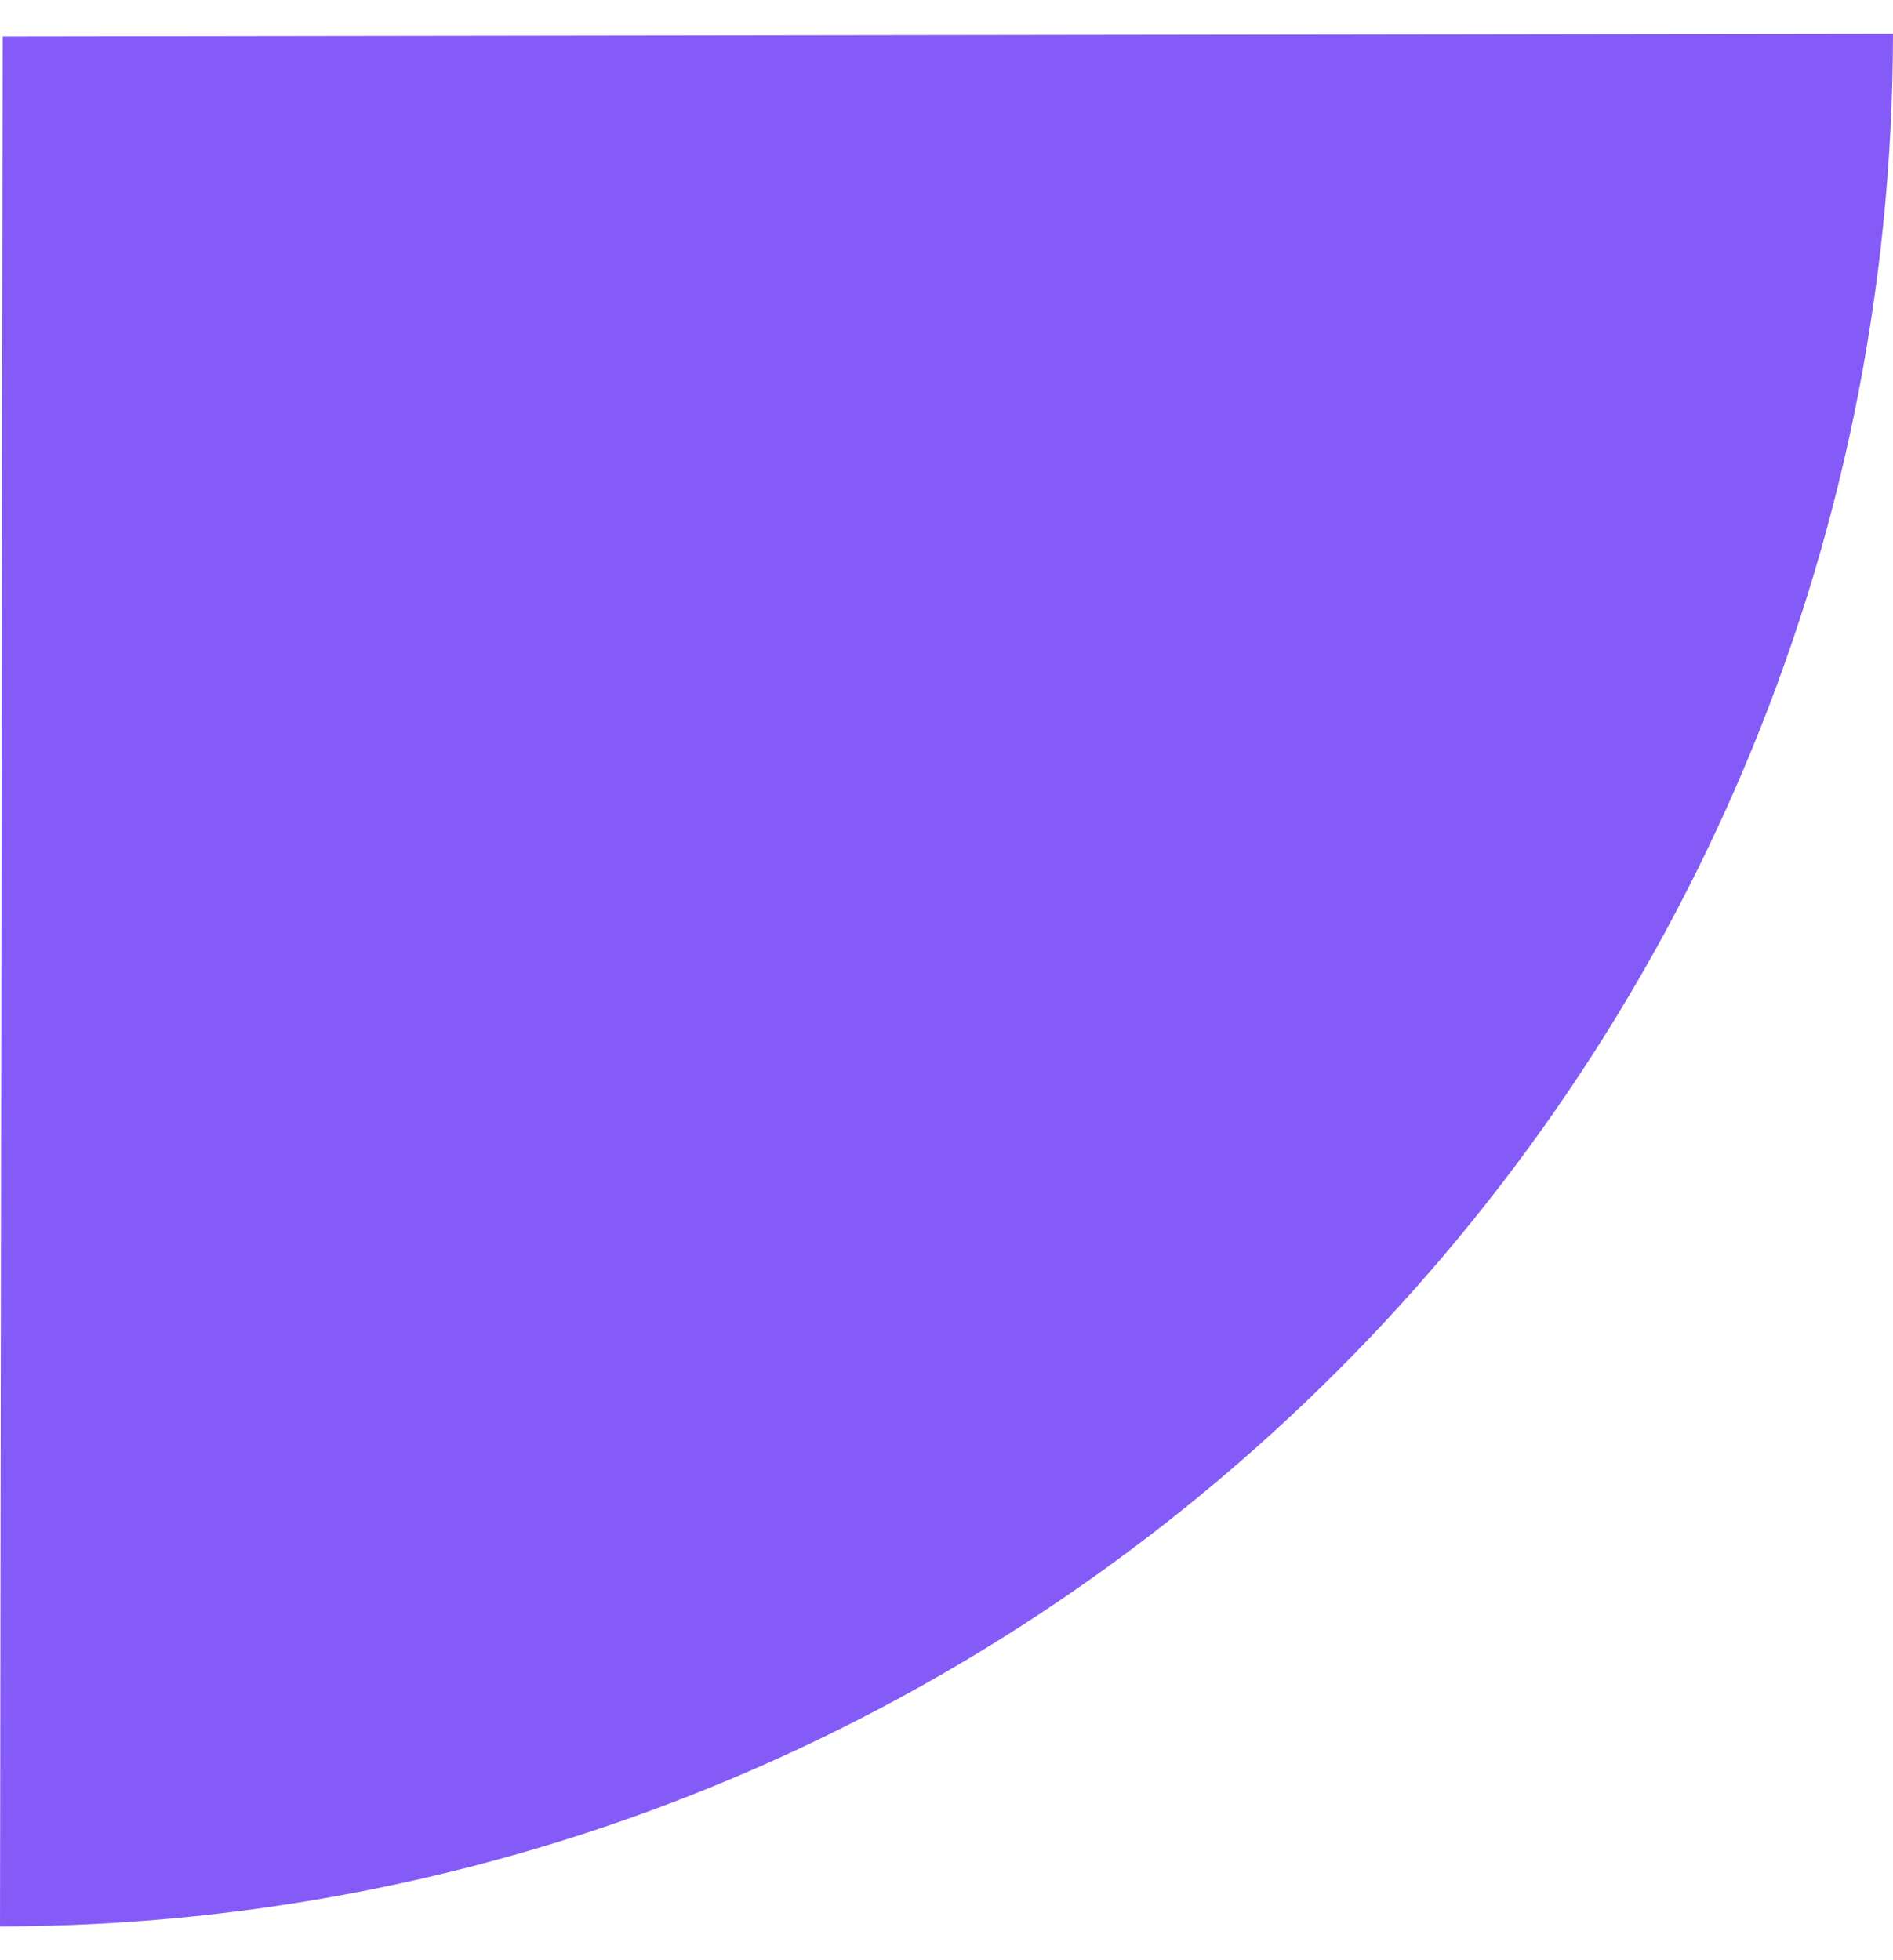 <svg width="28" height="29" fill="none" xmlns="http://www.w3.org/2000/svg"><path fill-rule="evenodd" clip-rule="evenodd" d="M28 .5c-.022 15.443-12.56 27.978-28 28L.04.54 28 .5Z" fill="#855BF7"/></svg>